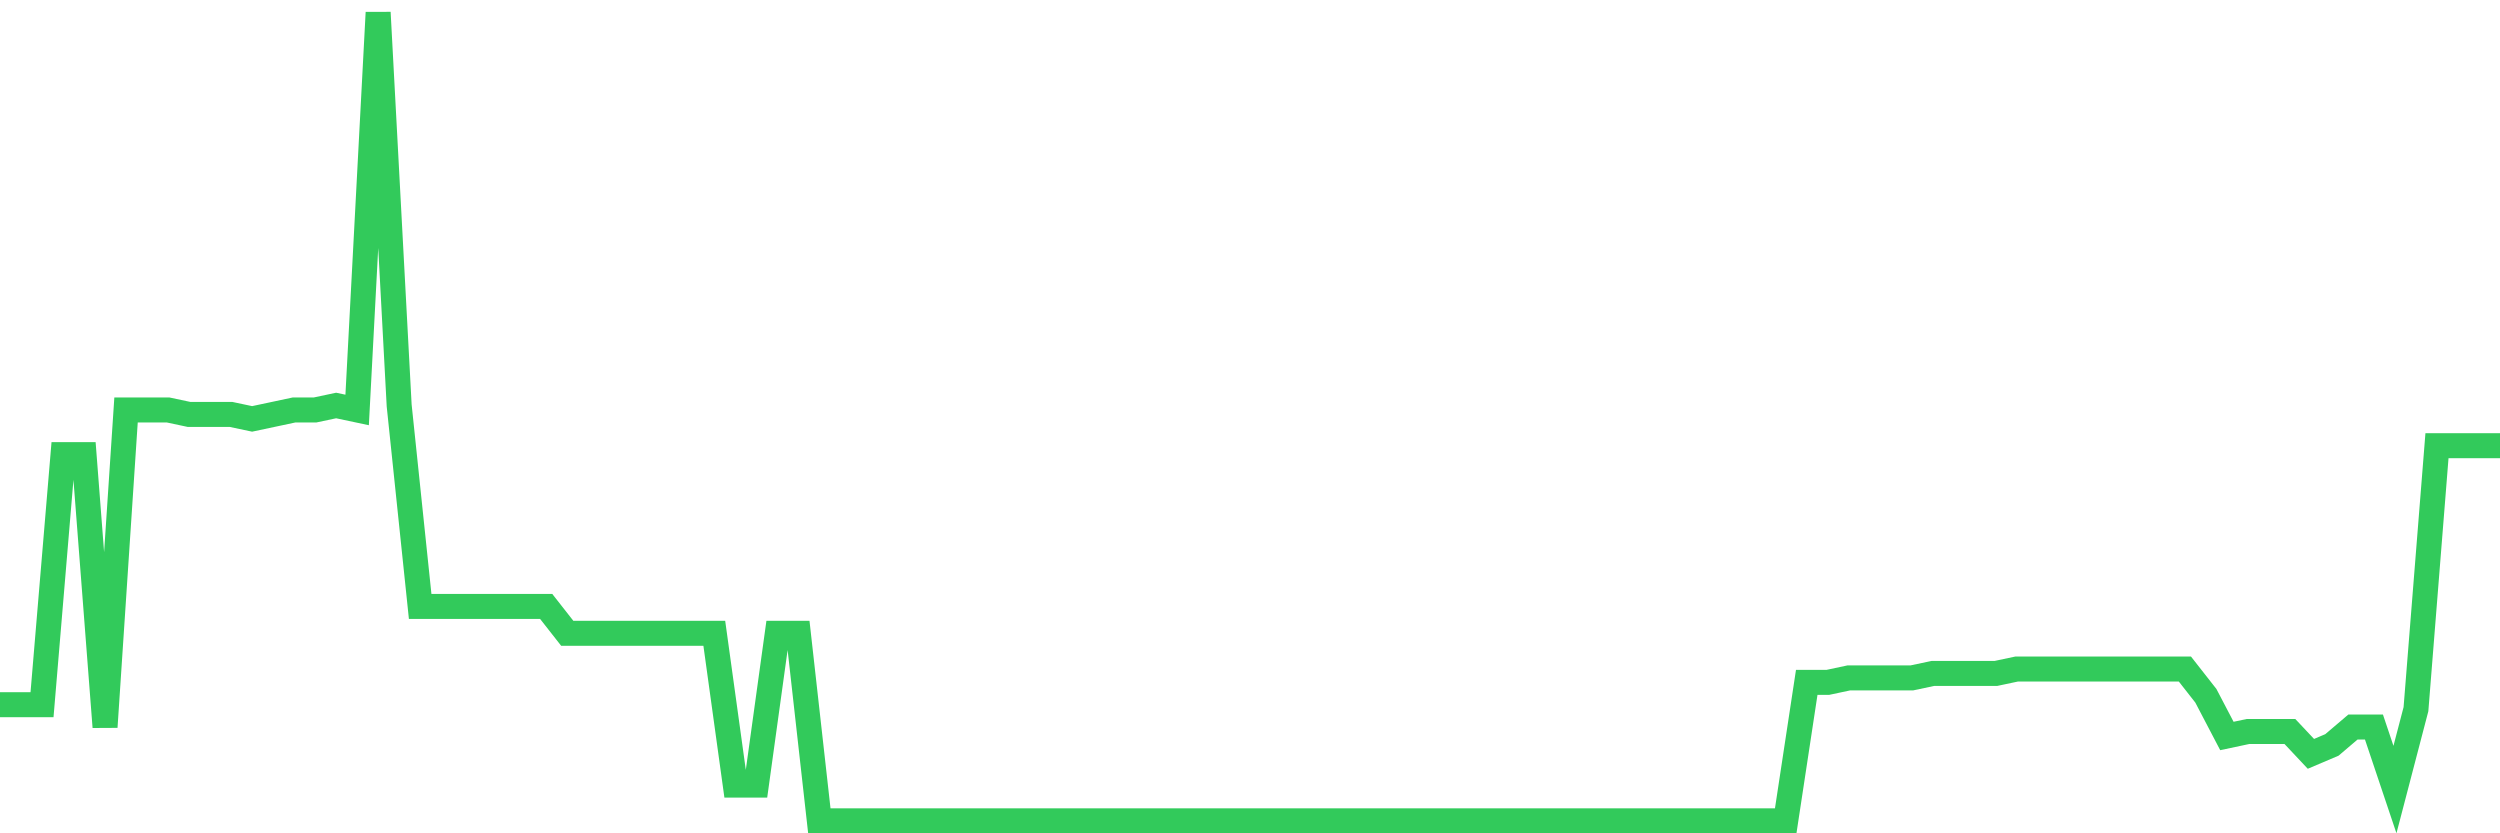 <svg
  xmlns="http://www.w3.org/2000/svg"
  xmlns:xlink="http://www.w3.org/1999/xlink"
  width="120"
  height="40"
  viewBox="0 0 120 40"
  preserveAspectRatio="none"
>
  <polyline
    points="0,33.827 1.008,33.827 2.017,33.827 3.025,21.822 4.034,21.822 5.042,34.898 6.05,19.678 7.059,19.678 8.067,19.678 9.076,19.893 10.084,19.893 11.092,19.893 12.101,20.107 13.109,19.893 14.118,19.678 15.126,19.678 16.134,19.464 17.143,19.678 18.151,0.6 19.16,19.464 20.168,29.11 21.176,29.11 22.185,29.11 23.193,29.11 24.202,29.11 25.21,29.11 26.218,29.11 27.227,30.397 28.235,30.397 29.244,30.397 30.252,30.397 31.261,30.397 32.269,30.397 33.277,30.397 34.286,30.397 35.294,37.685 36.303,37.685 37.311,30.397 38.319,30.397 39.328,39.4 40.336,39.4 41.345,39.4 42.353,39.4 43.361,39.4 44.37,39.4 45.378,39.4 46.387,39.4 47.395,39.4 48.403,39.4 49.412,39.4 50.42,39.4 51.429,39.4 52.437,39.4 53.445,39.4 54.454,39.4 55.462,39.4 56.471,39.4 57.479,39.4 58.487,39.4 59.496,39.4 60.504,39.4 61.513,39.4 62.521,39.4 63.529,39.4 64.538,39.4 65.546,39.4 66.555,39.4 67.563,39.4 68.571,39.4 69.58,39.4 70.588,39.4 71.597,39.4 72.605,39.4 73.613,39.4 74.622,39.4 75.63,39.4 76.639,39.4 77.647,39.4 78.655,39.4 79.664,39.4 80.672,39.4 81.681,39.4 82.689,39.4 83.697,39.4 84.706,39.4 85.714,39.4 86.723,32.755 87.731,32.755 88.739,32.54 89.748,32.54 90.756,32.54 91.765,32.54 92.773,32.326 93.782,32.326 94.79,32.326 95.798,32.326 96.807,32.112 97.815,32.112 98.824,32.112 99.832,32.112 100.84,32.112 101.849,32.112 102.857,32.112 103.866,32.112 104.874,32.112 105.882,33.398 106.891,35.327 107.899,35.113 108.908,35.113 109.916,35.113 110.924,36.185 111.933,35.756 112.941,34.898 113.95,34.898 114.958,37.899 115.966,34.041 116.975,21.393 117.983,21.393 118.992,21.393 120,21.393"
    fill="none"
    stroke="#32ca5b"
    stroke-width="1.2"
  >
  </polyline>
</svg>
